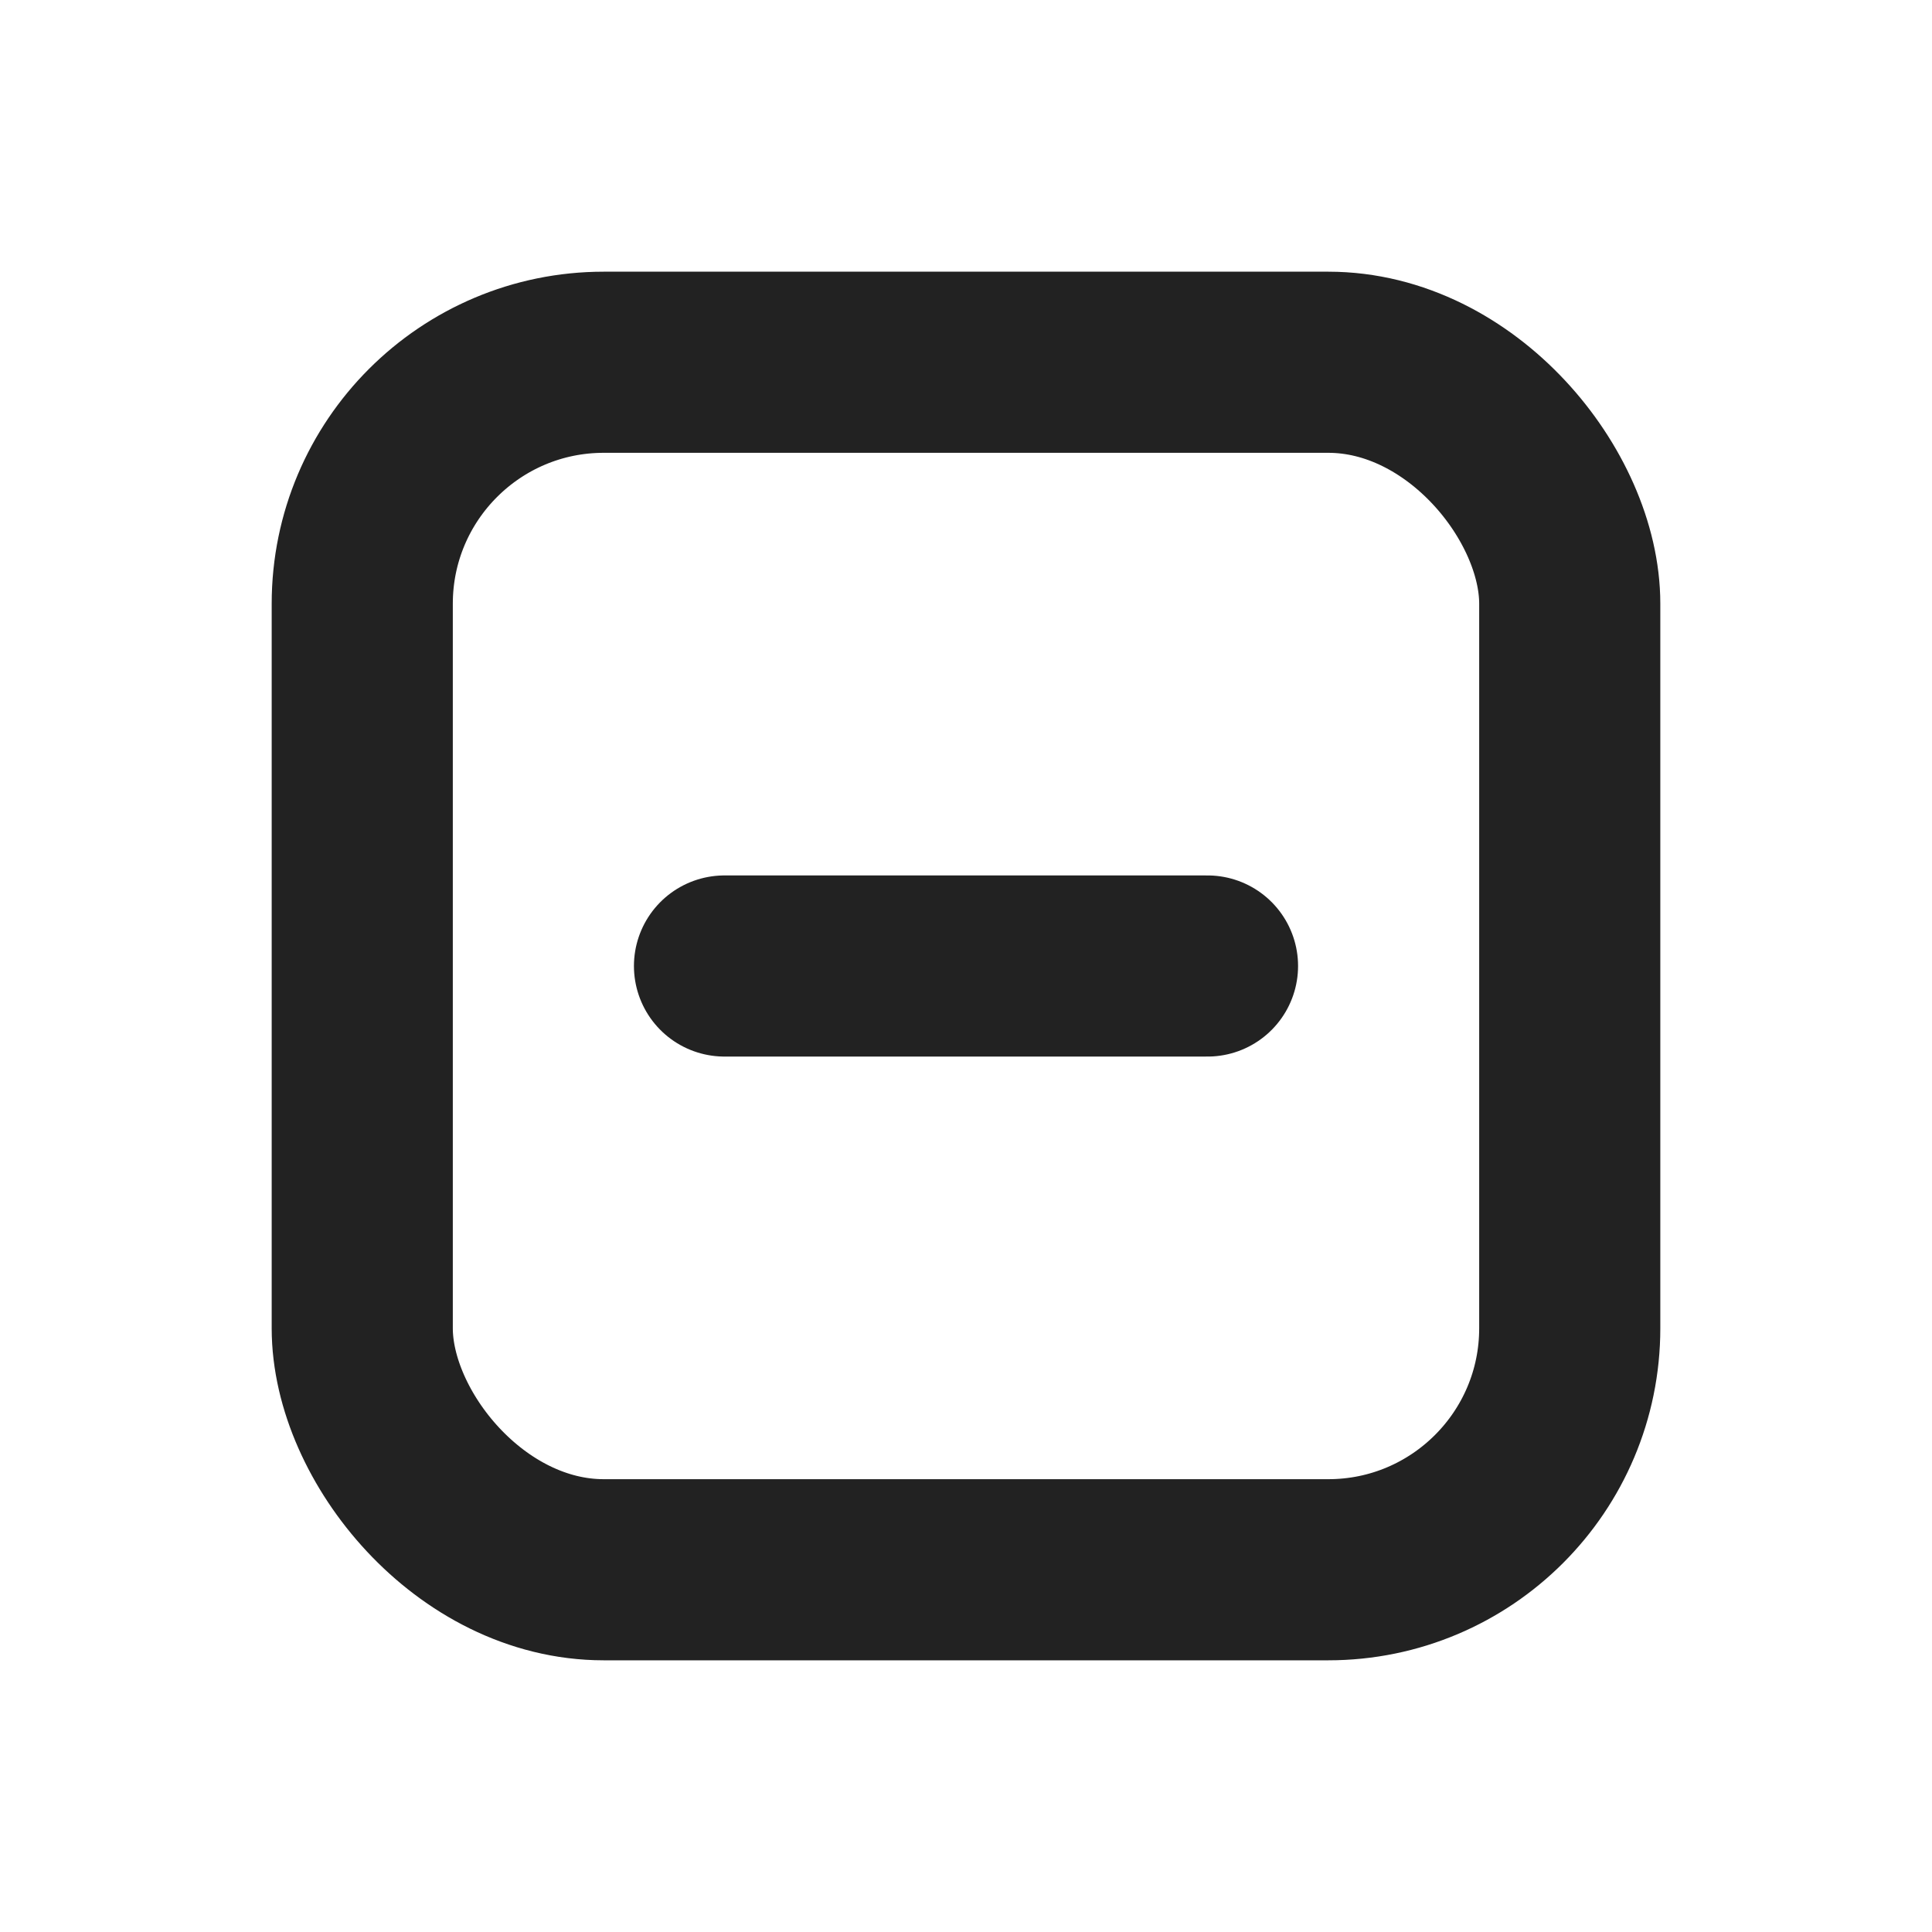 <svg width="16" height="16" viewBox="0 0 16 16" fill="none" xmlns="http://www.w3.org/2000/svg">
<rect x="3" y="3" width="10" height="10" rx="2" stroke="#222222" stroke-width="1.5"/>
<path d="M6 8H10" stroke="#222222" stroke-width="1.5" stroke-linecap="round" stroke-linejoin="round"/>
</svg>
